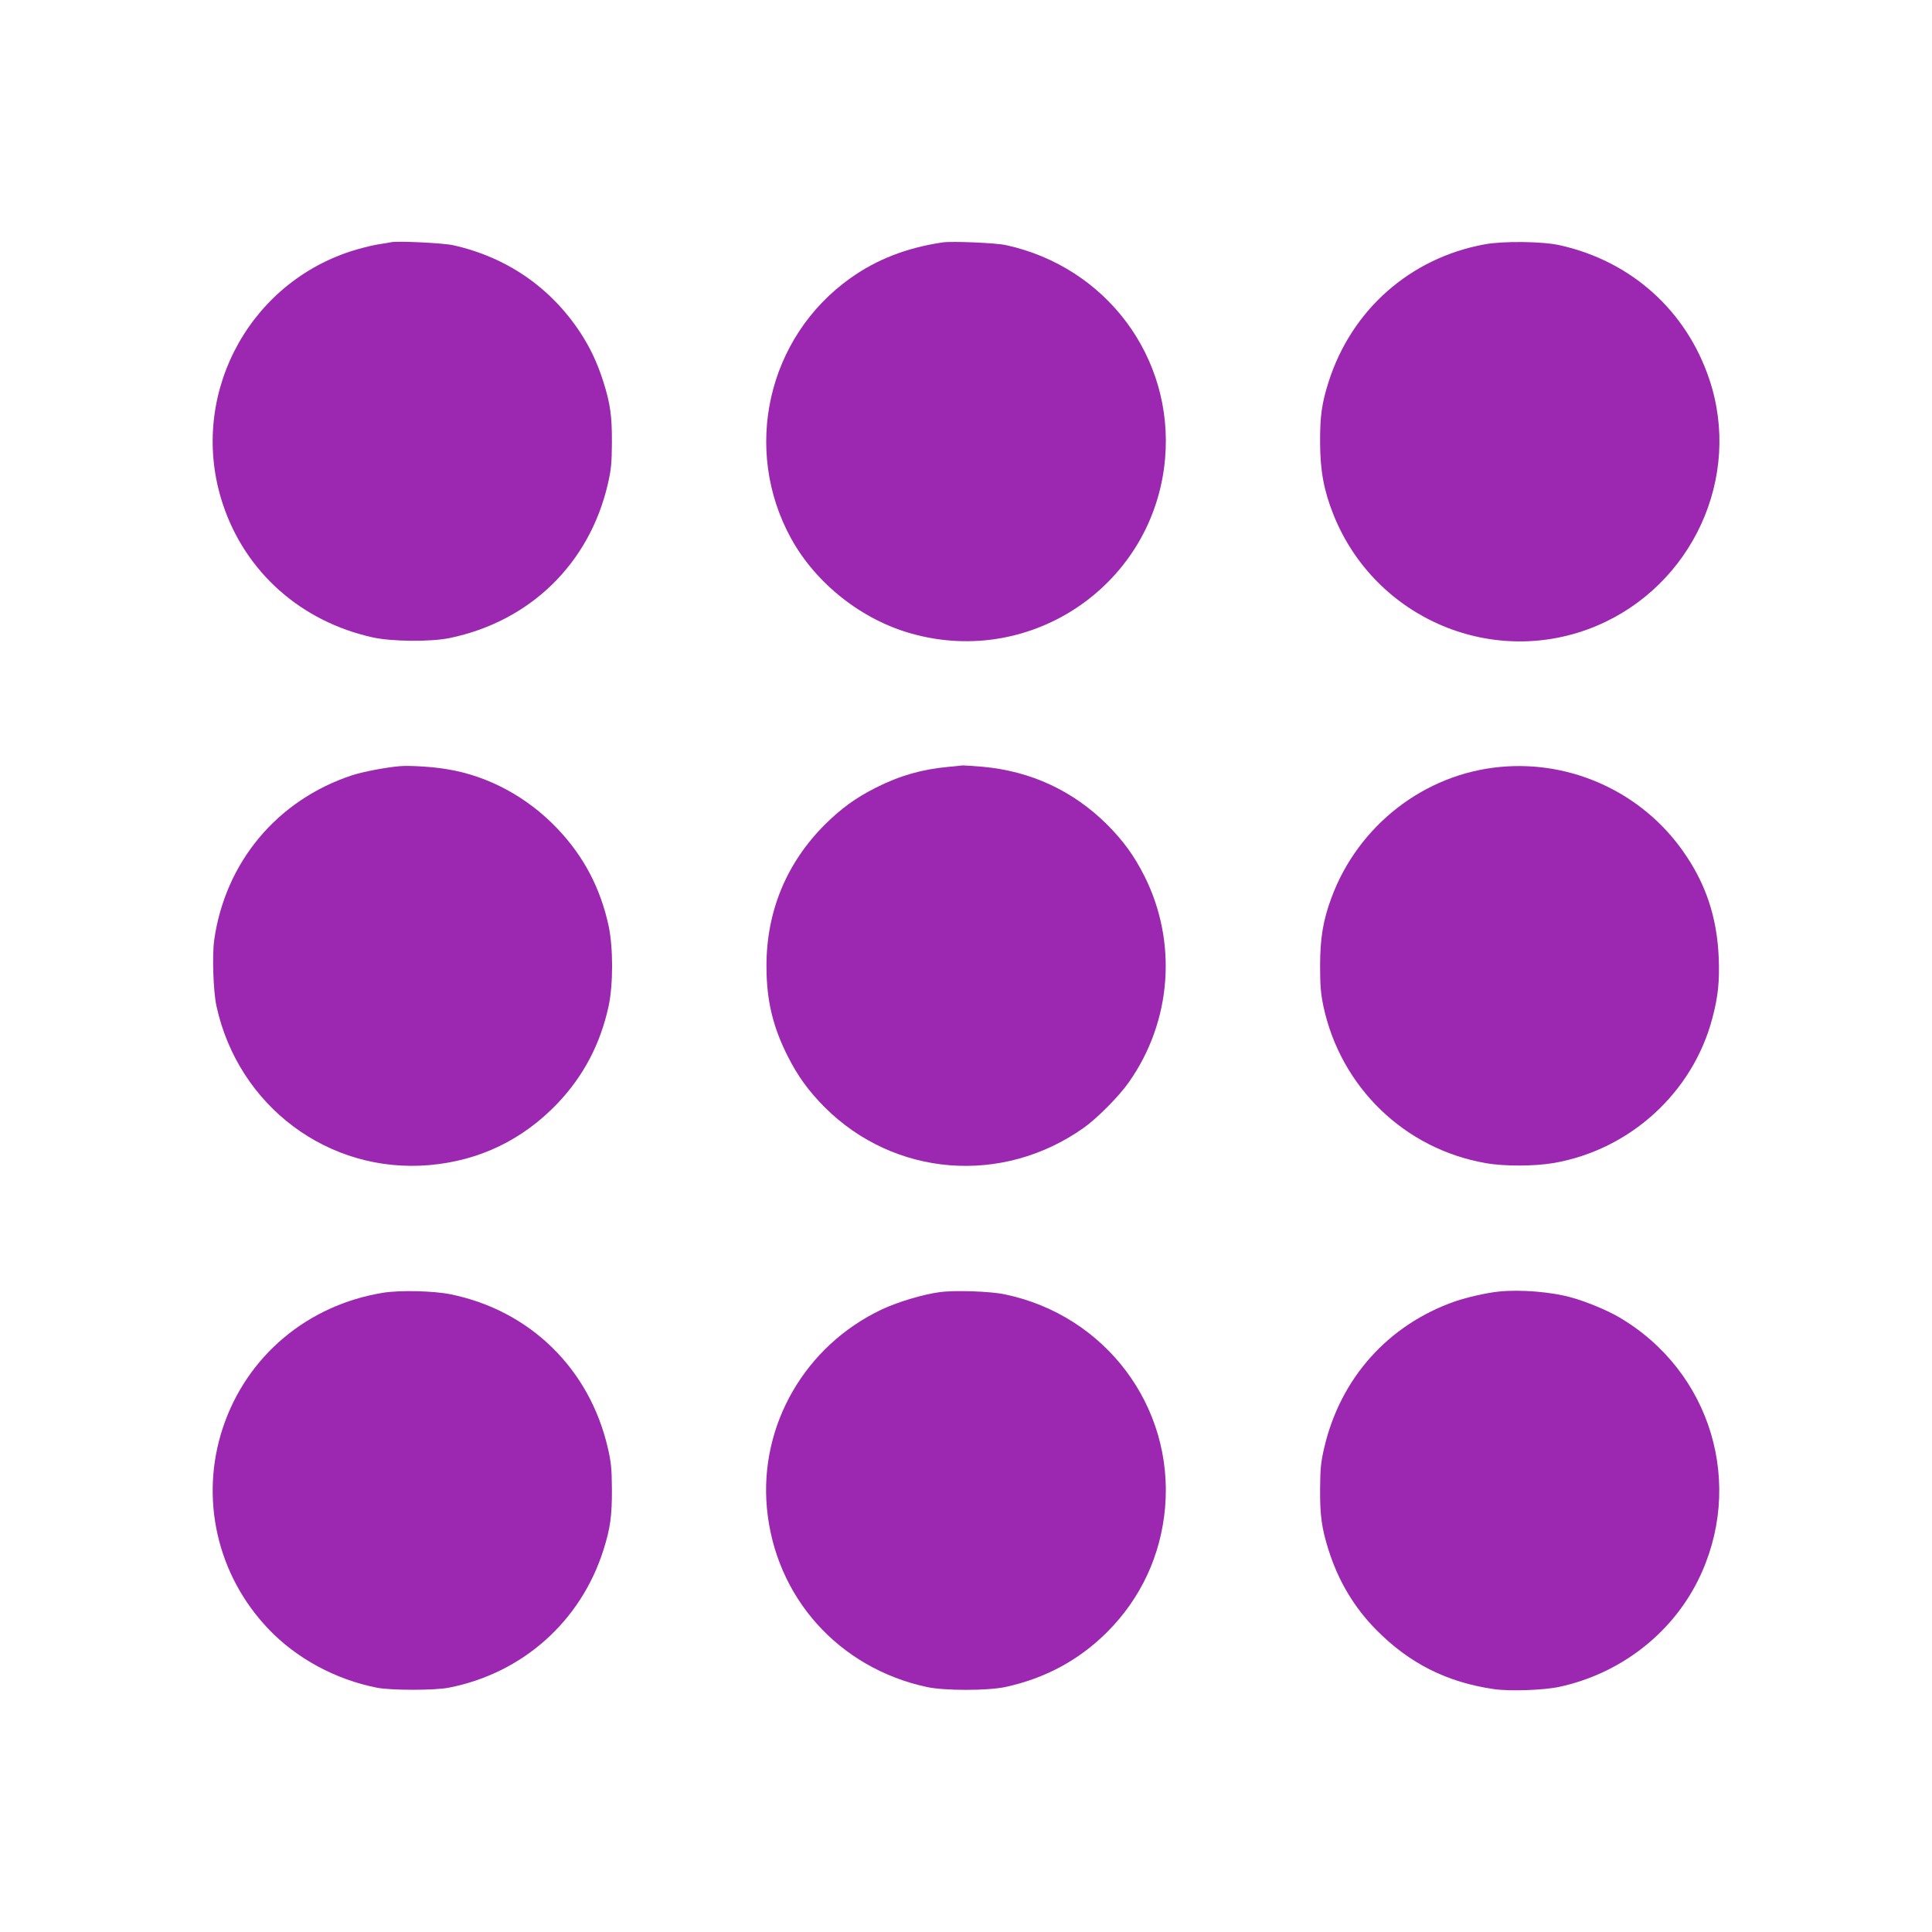 <?xml version="1.0" standalone="no"?>
<!DOCTYPE svg PUBLIC "-//W3C//DTD SVG 20010904//EN"
 "http://www.w3.org/TR/2001/REC-SVG-20010904/DTD/svg10.dtd">
<svg version="1.0" xmlns="http://www.w3.org/2000/svg"
 width="1280pt" height="1280pt" viewBox="0 0 1280 1280"
 preserveAspectRatio="xMidYMid meet">
<g transform="translate(0,1280) scale(0.1,-0.1)"
fill="#9c27b0" stroke="none">
<path d="M2590 11195 c-8 -2 -49 -9 -90 -15 -41 -7 -120 -27 -176 -45 -697
-227 -1078 -979 -848 -1674 149 -451 518 -779 994 -884 128 -28 385 -30 510
-4 533 111 925 493 1047 1020 22 95 26 137 27 272 1 178 -11 262 -56 404 -40
126 -86 224 -151 324 -197 301 -487 502 -843 582 -63 15 -375 30 -414 20z"/>
<path d="M6245 11194 c-236 -35 -436 -112 -611 -237 -550 -391 -718 -1134
-392 -1726 165 -298 467 -537 798 -629 802 -225 1607 332 1679 1160 58 669
-389 1269 -1054 1414 -68 15 -358 27 -420 18z"/>
<path d="M9835 11181 c-493 -91 -881 -434 -1033 -912 -45 -142 -57 -226 -56
-404 1 -185 25 -316 89 -476 277 -691 1063 -1022 1744 -735 634 268 963 985
746 1632 -152 456 -518 784 -990 889 -113 26 -378 29 -500 6z"/>
<path d="M2650 7724 c-94 -8 -246 -37 -319 -61 -495 -164 -839 -575 -912
-1092 -14 -103 -6 -338 15 -436 145 -665 744 -1112 1411 -1054 331 29 618 167
849 409 173 182 284 395 338 643 31 145 31 389 0 534 -54 249 -165 461 -340
644 -199 209 -458 349 -731 393 -95 16 -241 25 -311 20z"/>
<path d="M6280 7719 c-172 -16 -320 -58 -478 -138 -133 -67 -230 -138 -338
-245 -254 -255 -386 -574 -386 -936 0 -225 41 -400 141 -598 67 -133 138 -230
245 -338 462 -461 1177 -518 1716 -136 88 62 235 210 299 302 284 403 323 928
103 1366 -68 135 -139 232 -246 340 -226 225 -506 355 -826 384 -63 5 -122 9
-130 9 -8 -1 -53 -5 -100 -10z"/>
<path d="M9941 7719 c-504 -46 -944 -388 -1121 -870 -54 -146 -74 -265 -74
-449 0 -132 5 -185 22 -267 115 -537 539 -946 1076 -1039 122 -22 325 -21 451
1 505 88 921 467 1050 960 38 143 48 243 42 399 -11 270 -87 497 -239 710
-273 386 -736 599 -1207 555z"/>
<path d="M2537 4235 c-502 -82 -904 -421 -1061 -896 -154 -466 -38 -975 303
-1332 186 -195 444 -334 716 -388 93 -19 387 -19 480 0 488 96 873 439 1023
912 45 142 57 226 56 404 -1 135 -5 177 -27 272 -121 525 -516 911 -1042 1018
-112 23 -338 28 -448 10z"/>
<path d="M6225 4239 c-109 -14 -281 -66 -384 -115 -507 -240 -811 -766 -760
-1316 55 -590 475 -1059 1060 -1185 118 -25 400 -25 519 0 264 57 488 178 674
363 225 225 357 509 385 826 58 671 -396 1275 -1064 1413 -95 20 -332 28 -430
14z"/>
<path d="M9930 4243 c-80 -8 -211 -38 -290 -65 -443 -155 -760 -509 -867 -971
-22 -95 -26 -137 -27 -272 -1 -178 11 -262 56 -404 65 -206 171 -383 317 -530
219 -222 468 -347 780 -392 104 -15 328 -7 431 15 399 86 738 345 917 700 318
633 92 1392 -522 1750 -81 47 -214 102 -315 130 -130 37 -340 54 -480 39z"/>
</g>
</svg>
